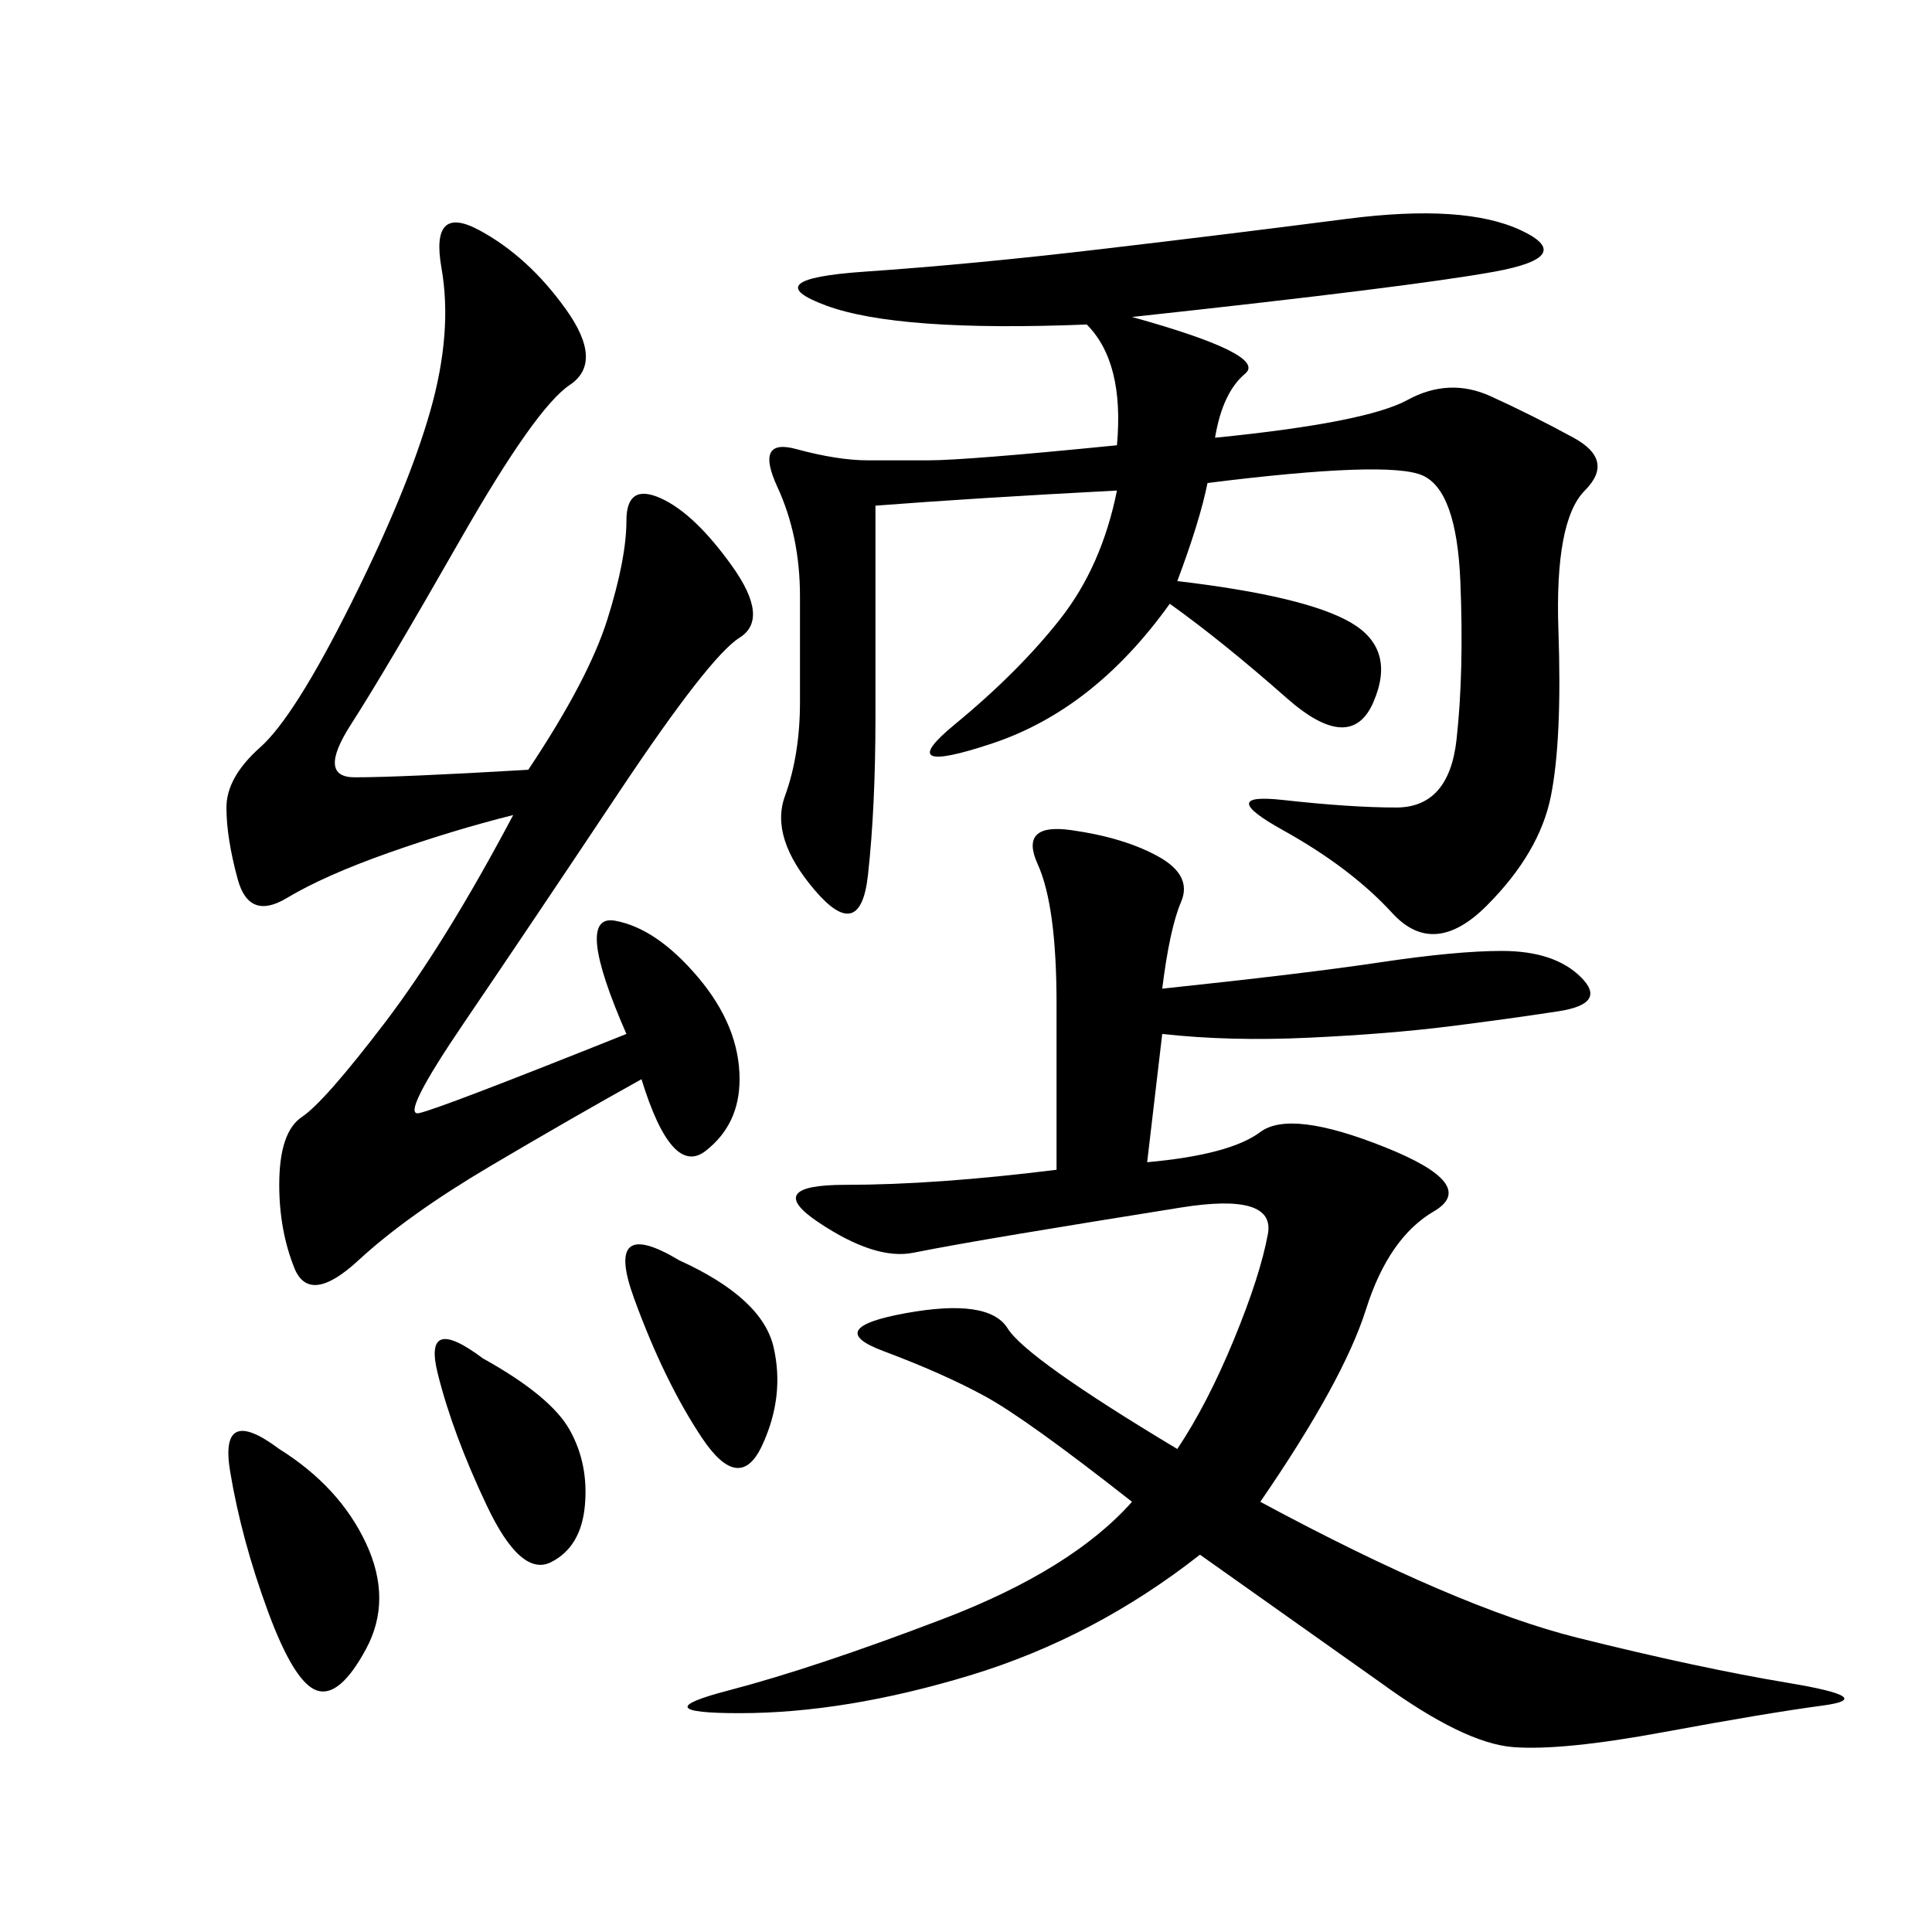 <svg xmlns="http://www.w3.org/2000/svg" xmlns:xlink="http://www.w3.org/1999/xlink" width="300" height="300"><path d="M180.47 153.52Q202.73 151.17 214.45 149.41Q226.17 147.66 233.20 147.66L233.20 147.66Q241.41 147.66 245.51 151.76Q249.61 155.86 241.99 157.03Q234.38 158.20 225 159.38Q215.63 160.55 203.32 161.13Q191.02 161.72 180.47 160.55L180.47 160.55L178.13 180.47Q191.02 179.30 195.70 175.78Q200.39 172.27 215.04 178.13Q229.69 183.98 222.66 188.09Q215.63 192.19 212.11 203.32Q208.59 214.45 195.70 233.20L195.70 233.20Q226.17 249.61 244.92 254.30Q263.67 258.98 277.73 261.33Q291.80 263.67 283.01 264.84Q274.22 266.02 258.40 268.95Q242.58 271.88 234.96 271.29Q227.34 270.70 214.45 261.33L214.45 261.33L186.33 241.41Q169.92 254.30 150.59 260.16Q131.25 266.02 114.84 266.02L114.84 266.02Q99.61 266.02 113.09 262.50Q126.56 258.98 146.48 251.37Q166.41 243.75 175.78 233.20L175.78 233.20Q159.38 220.31 152.93 216.80Q146.48 213.28 137.11 209.77Q127.73 206.25 140.63 203.91Q153.52 201.56 156.45 206.25Q159.38 210.94 182.81 225L182.81 225Q187.50 217.97 191.60 208.01Q195.70 198.05 196.88 191.60Q198.05 185.16 183.40 187.50Q168.75 189.84 158.20 191.60Q147.66 193.36 141.80 194.53Q135.94 195.70 127.15 189.84Q118.36 183.98 131.25 183.98L131.25 183.98Q145.31 183.98 164.06 181.64L164.06 181.64L164.06 155.86Q164.06 140.63 161.13 134.18Q158.20 127.73 166.41 128.91Q174.61 130.08 179.88 133.01Q185.16 135.94 183.40 140.04Q181.64 144.14 180.47 153.52L180.47 153.52ZM175.78 49.22Q196.88 55.08 193.36 58.01Q189.84 60.94 188.67 67.97L188.67 67.97Q212.11 65.63 218.55 62.11Q225 58.59 231.45 61.52Q237.89 64.45 244.34 67.97Q250.78 71.48 246.09 76.17Q241.41 80.86 241.99 97.85Q242.58 114.84 240.82 123.63Q239.06 132.42 230.86 140.63Q222.66 148.83 216.21 141.80Q209.77 134.77 199.22 128.91Q188.67 123.05 199.22 124.22Q209.77 125.39 216.80 125.39L216.80 125.39Q225 125.39 226.17 114.84Q227.34 104.30 226.76 90.23Q226.17 76.17 220.90 73.83Q215.63 71.48 187.50 75L187.50 75Q186.33 80.86 182.81 90.23L182.81 90.23Q202.73 92.58 209.77 96.68Q216.80 100.78 213.28 108.98Q209.77 117.19 199.80 108.40Q189.84 99.61 181.64 93.75L181.64 93.75Q169.92 110.16 154.10 115.43Q138.28 120.70 148.24 112.50Q158.20 104.30 164.65 96.09Q171.09 87.89 173.44 76.17L173.44 76.17Q151.17 77.34 135.94 78.52L135.94 78.52L135.94 111.33Q135.94 125.39 134.77 135.94Q133.59 146.48 126.56 138.28Q119.53 130.08 121.88 123.63Q124.22 117.19 124.22 108.98L124.22 108.98L124.22 92.58Q124.22 83.20 120.70 75.59Q117.19 67.97 123.63 69.73Q130.08 71.48 134.77 71.48L134.77 71.48L144.14 71.48Q150 71.48 173.44 69.14L173.44 69.14Q174.61 56.25 168.75 50.39L168.75 50.39Q139.45 51.56 128.32 47.46Q117.19 43.36 134.18 42.19Q151.17 41.02 171.09 38.67Q191.02 36.33 209.18 33.98Q227.34 31.64 236.13 35.74Q244.92 39.84 232.03 42.19Q219.14 44.53 175.78 49.22L175.78 49.22ZM82.03 119.53Q91.41 105.47 94.34 96.09Q97.27 86.72 97.27 80.86L97.27 80.86Q97.27 75 102.54 77.34Q107.81 79.69 113.67 87.89Q119.53 96.09 114.84 99.02Q110.16 101.95 96.09 123.05Q82.03 144.14 72.07 158.79Q62.11 173.44 65.04 172.85Q67.97 172.27 97.27 160.55L97.27 160.55Q89.06 141.80 95.51 142.97Q101.95 144.14 108.40 151.76Q114.84 159.38 114.84 167.58L114.84 167.58Q114.84 174.61 109.57 178.71Q104.30 182.81 99.61 167.58L99.61 167.58Q89.06 173.44 76.17 181.05Q63.28 188.67 55.66 195.70Q48.05 202.73 45.70 196.88Q43.36 191.02 43.36 183.98L43.36 183.98Q43.36 175.78 46.88 173.44Q50.39 171.09 59.77 158.79Q69.14 146.48 79.69 126.56L79.69 126.56Q70.31 128.91 60.35 132.42Q50.39 135.94 44.53 139.45Q38.67 142.97 36.91 136.52Q35.16 130.08 35.16 125.39L35.16 125.39Q35.16 120.70 40.43 116.02Q45.70 111.33 54.49 93.75Q63.28 76.17 66.80 63.87Q70.31 51.56 68.55 41.60Q66.80 31.64 74.41 35.74Q82.03 39.84 87.89 48.05Q93.75 56.25 88.48 59.77Q83.20 63.28 71.48 83.79Q59.77 104.30 54.49 112.50Q49.22 120.70 55.08 120.70L55.08 120.70Q62.11 120.70 82.03 119.53L82.03 119.53ZM43.36 225Q52.73 230.86 56.84 239.65Q60.94 248.44 56.84 256.05Q52.73 263.67 49.22 262.50Q45.70 261.33 41.60 250.20Q37.50 239.06 35.74 228.52Q33.98 217.97 43.36 225L43.36 225ZM105.47 195.70Q118.36 201.56 120.12 209.18Q121.88 216.80 118.36 224.41Q114.84 232.03 108.98 223.24Q103.13 214.45 98.44 201.56Q93.75 188.67 105.47 195.70L105.47 195.70ZM75 210.94Q85.55 216.80 88.48 222.07Q91.41 227.34 90.82 233.79Q90.23 240.23 85.55 242.58Q80.86 244.92 75.59 233.79Q70.31 222.66 67.97 213.28Q65.63 203.91 75 210.94L75 210.94Z"/></svg>